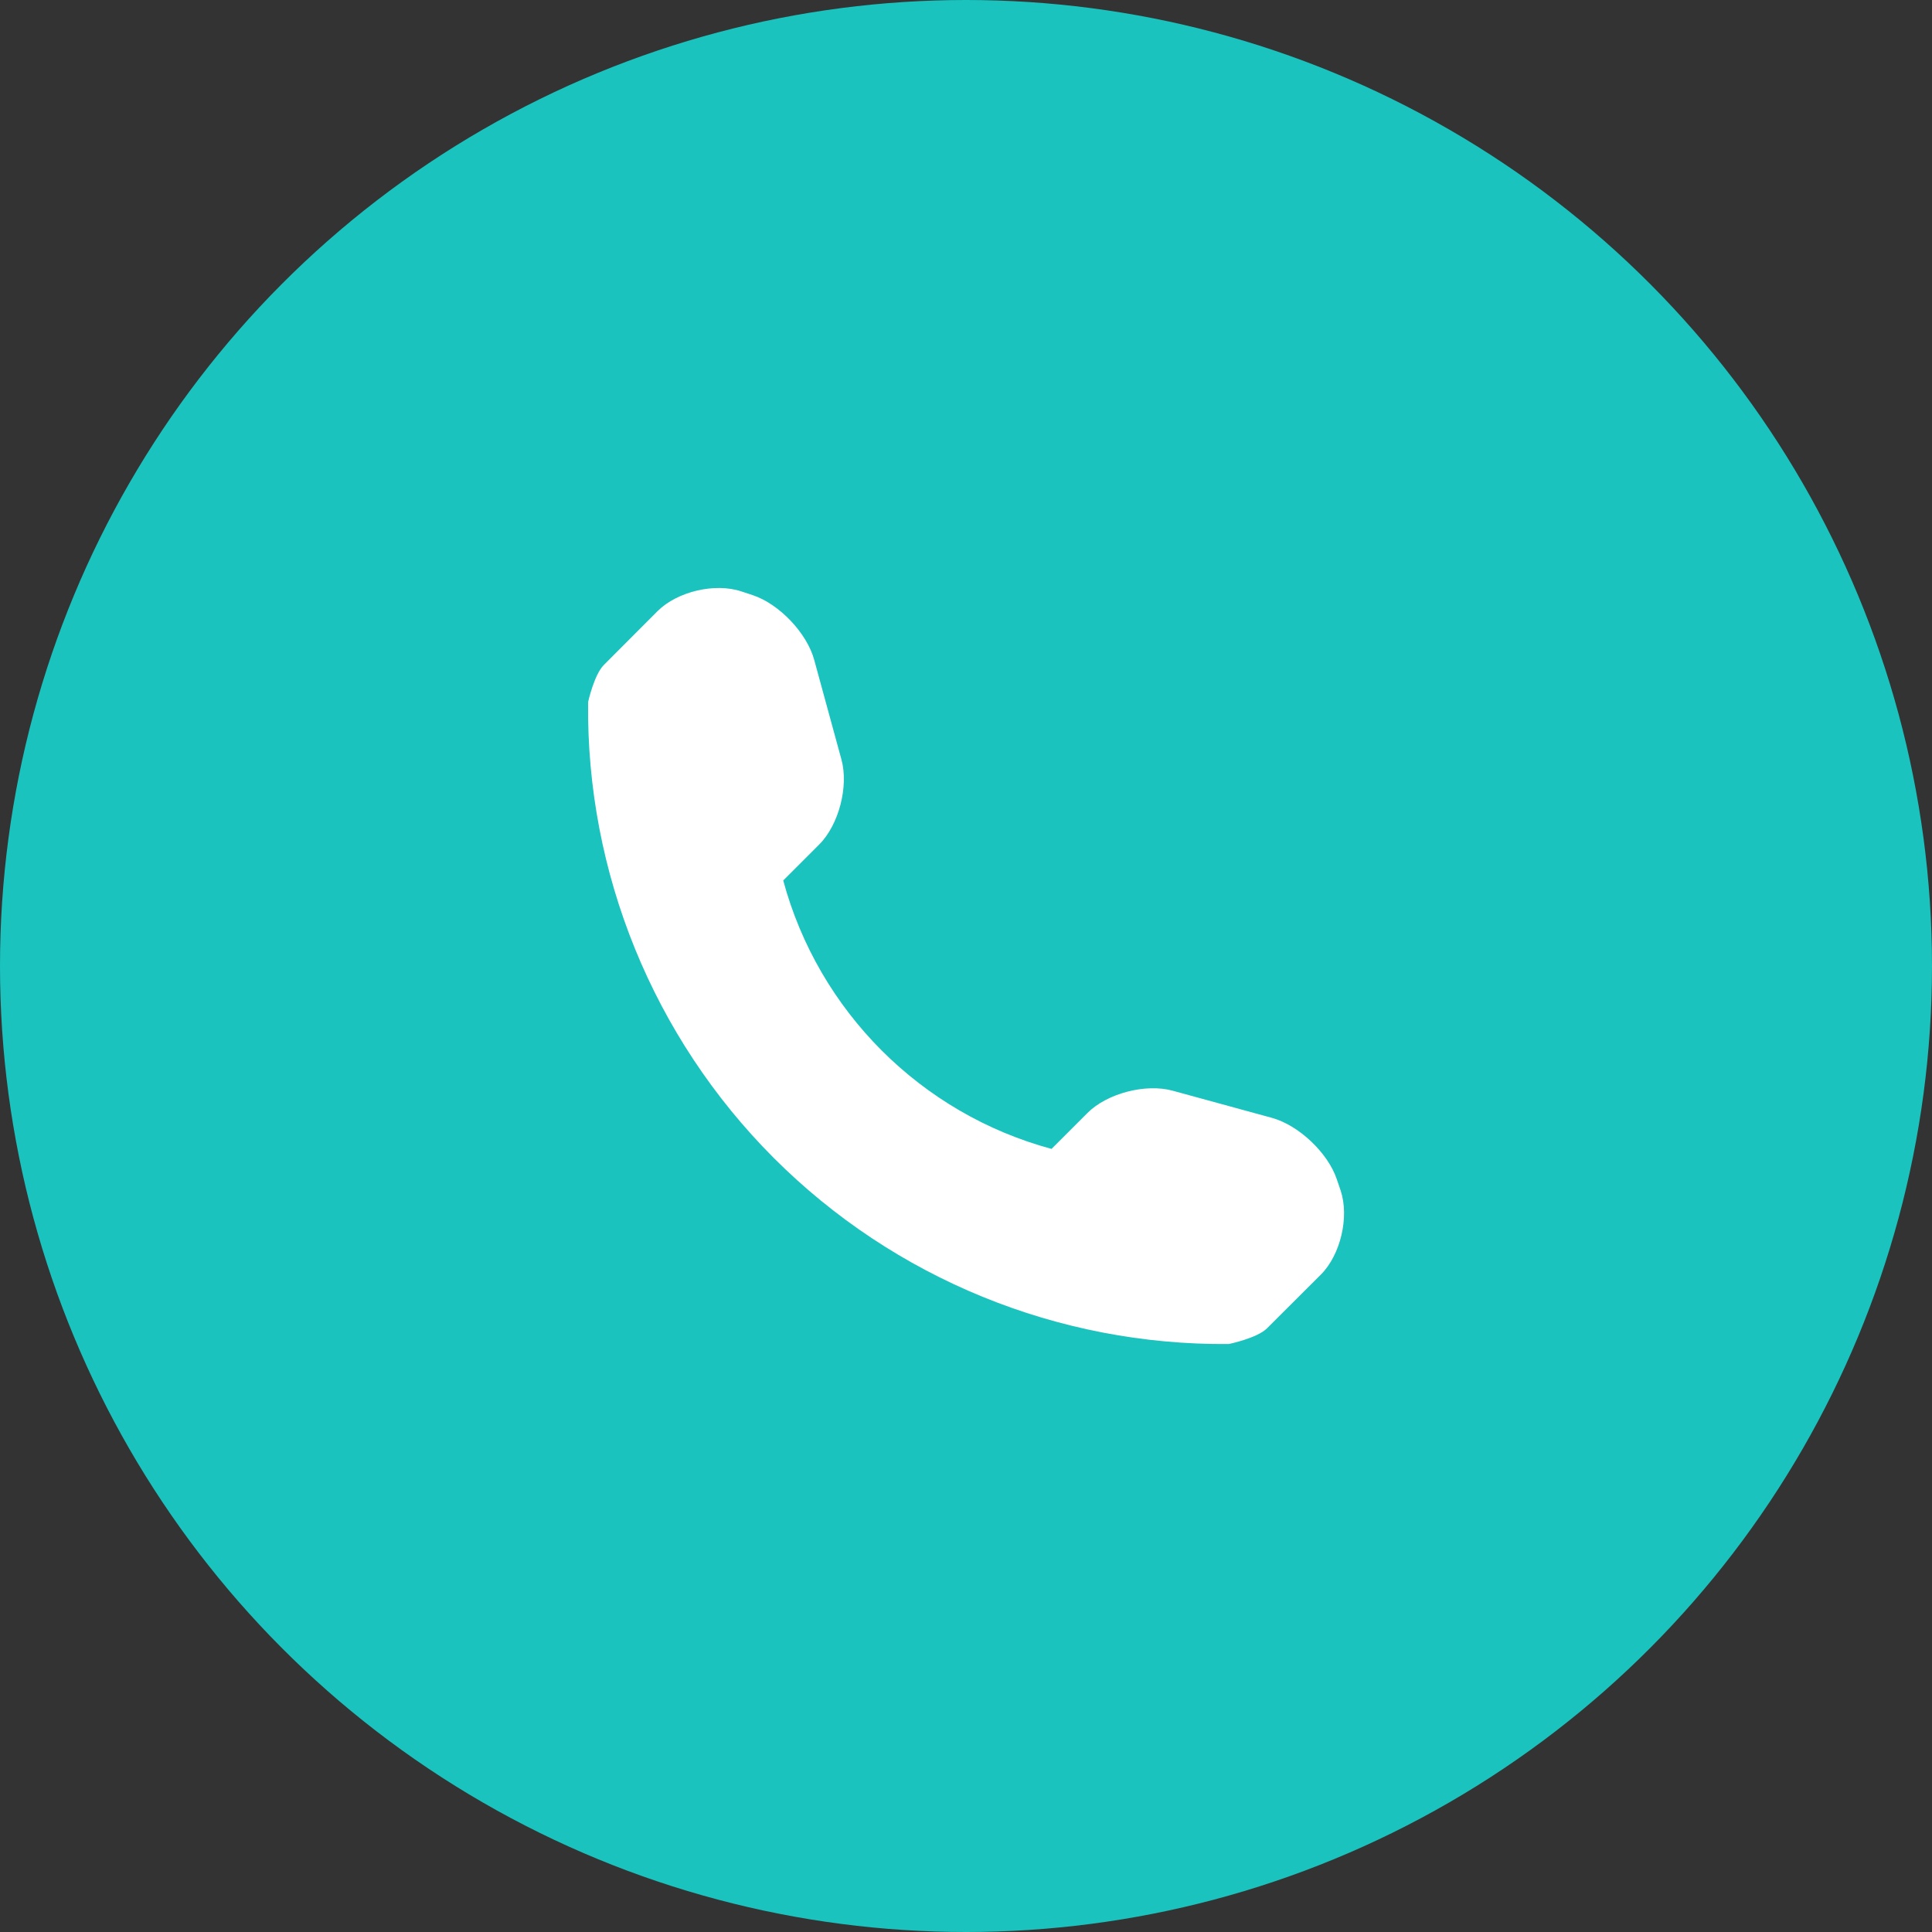 <?xml version="1.0" encoding="UTF-8"?> <svg xmlns="http://www.w3.org/2000/svg" width="15" height="15" viewBox="0 0 15 15" fill="none"><rect x="0" y="0" width="15" height="15" fill="#333333" stroke="none"/> <circle cx="7.5" cy="7.5" r="7.5" fill="#1AC3BE"></circle> <path d="M10.409 9.244L10.379 9.156C10.31 8.95 10.083 8.736 9.875 8.679L9.104 8.468C8.895 8.411 8.596 8.488 8.443 8.641L8.164 8.92C7.15 8.646 6.355 7.85 6.081 6.836L6.36 6.557C6.513 6.404 6.59 6.106 6.533 5.897L6.322 5.125C6.266 4.916 6.051 4.69 5.845 4.621L5.757 4.592C5.552 4.523 5.258 4.592 5.105 4.745L4.688 5.163C4.613 5.238 4.566 5.45 4.566 5.451C4.551 6.776 5.071 8.053 6.008 8.991C6.944 9.927 8.216 10.446 9.538 10.435C9.544 10.435 9.763 10.388 9.837 10.313L10.255 9.896C10.408 9.743 10.477 9.45 10.409 9.244Z" fill="white"></path> </svg> 